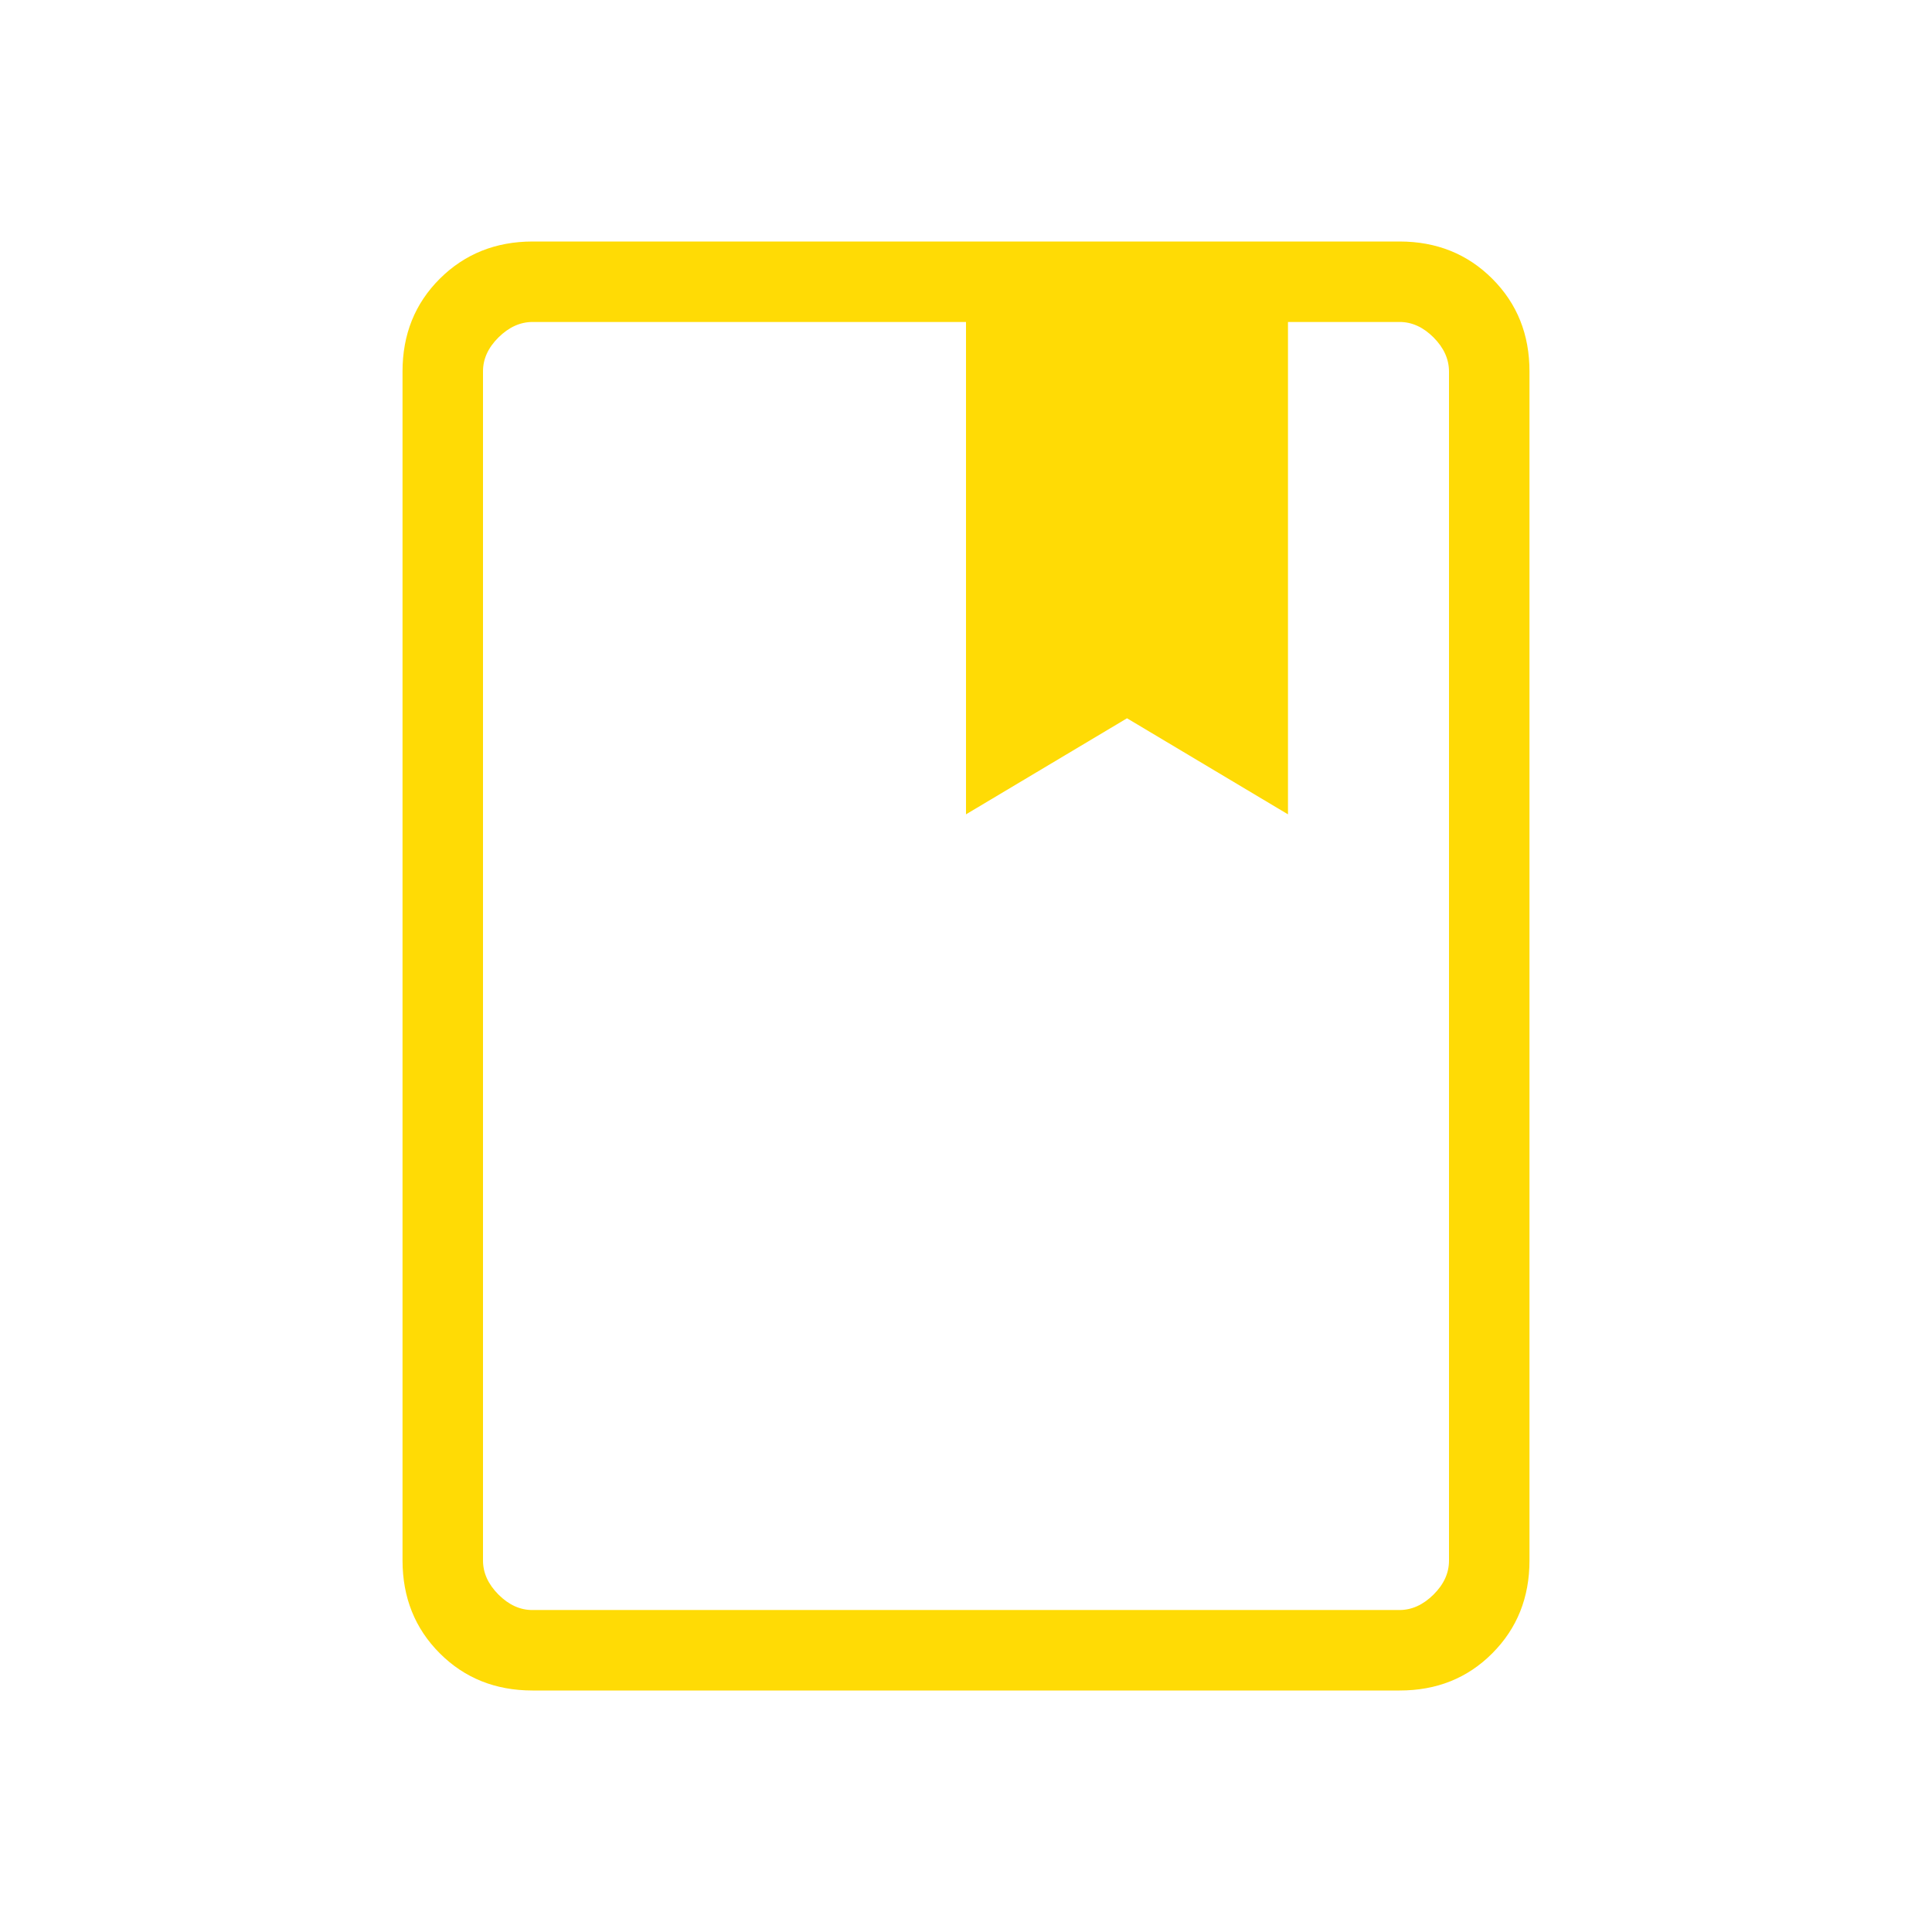 <svg width="32" height="32" viewBox="0 0 32 32" fill="none" xmlns="http://www.w3.org/2000/svg">
<path d="M8.821 28C8.207 28 7.695 27.795 7.284 27.384C6.873 26.973 6.668 26.461 6.667 25.847V6.153C6.667 5.54 6.872 5.028 7.284 4.617C7.696 4.207 8.208 4.001 8.821 4H23.18C23.793 4 24.306 4.206 24.717 4.617C25.129 5.029 25.334 5.541 25.333 6.155V25.847C25.333 26.46 25.128 26.972 24.717 27.384C24.307 27.796 23.794 28.001 23.179 28H8.821ZM8.821 26.667H23.18C23.384 26.667 23.572 26.581 23.744 26.411C23.916 26.24 24.001 26.052 24 25.845V6.155C24 5.949 23.915 5.761 23.744 5.589C23.573 5.418 23.385 5.332 23.179 5.333H21.333V13.488L18.667 11.897L16 13.488V5.333H8.821C8.616 5.333 8.428 5.419 8.256 5.589C8.084 5.76 7.999 5.948 8 6.153V25.847C8 26.051 8.085 26.239 8.256 26.411C8.427 26.582 8.615 26.668 8.82 26.667" fill="#FFDB05"/>
</svg>
